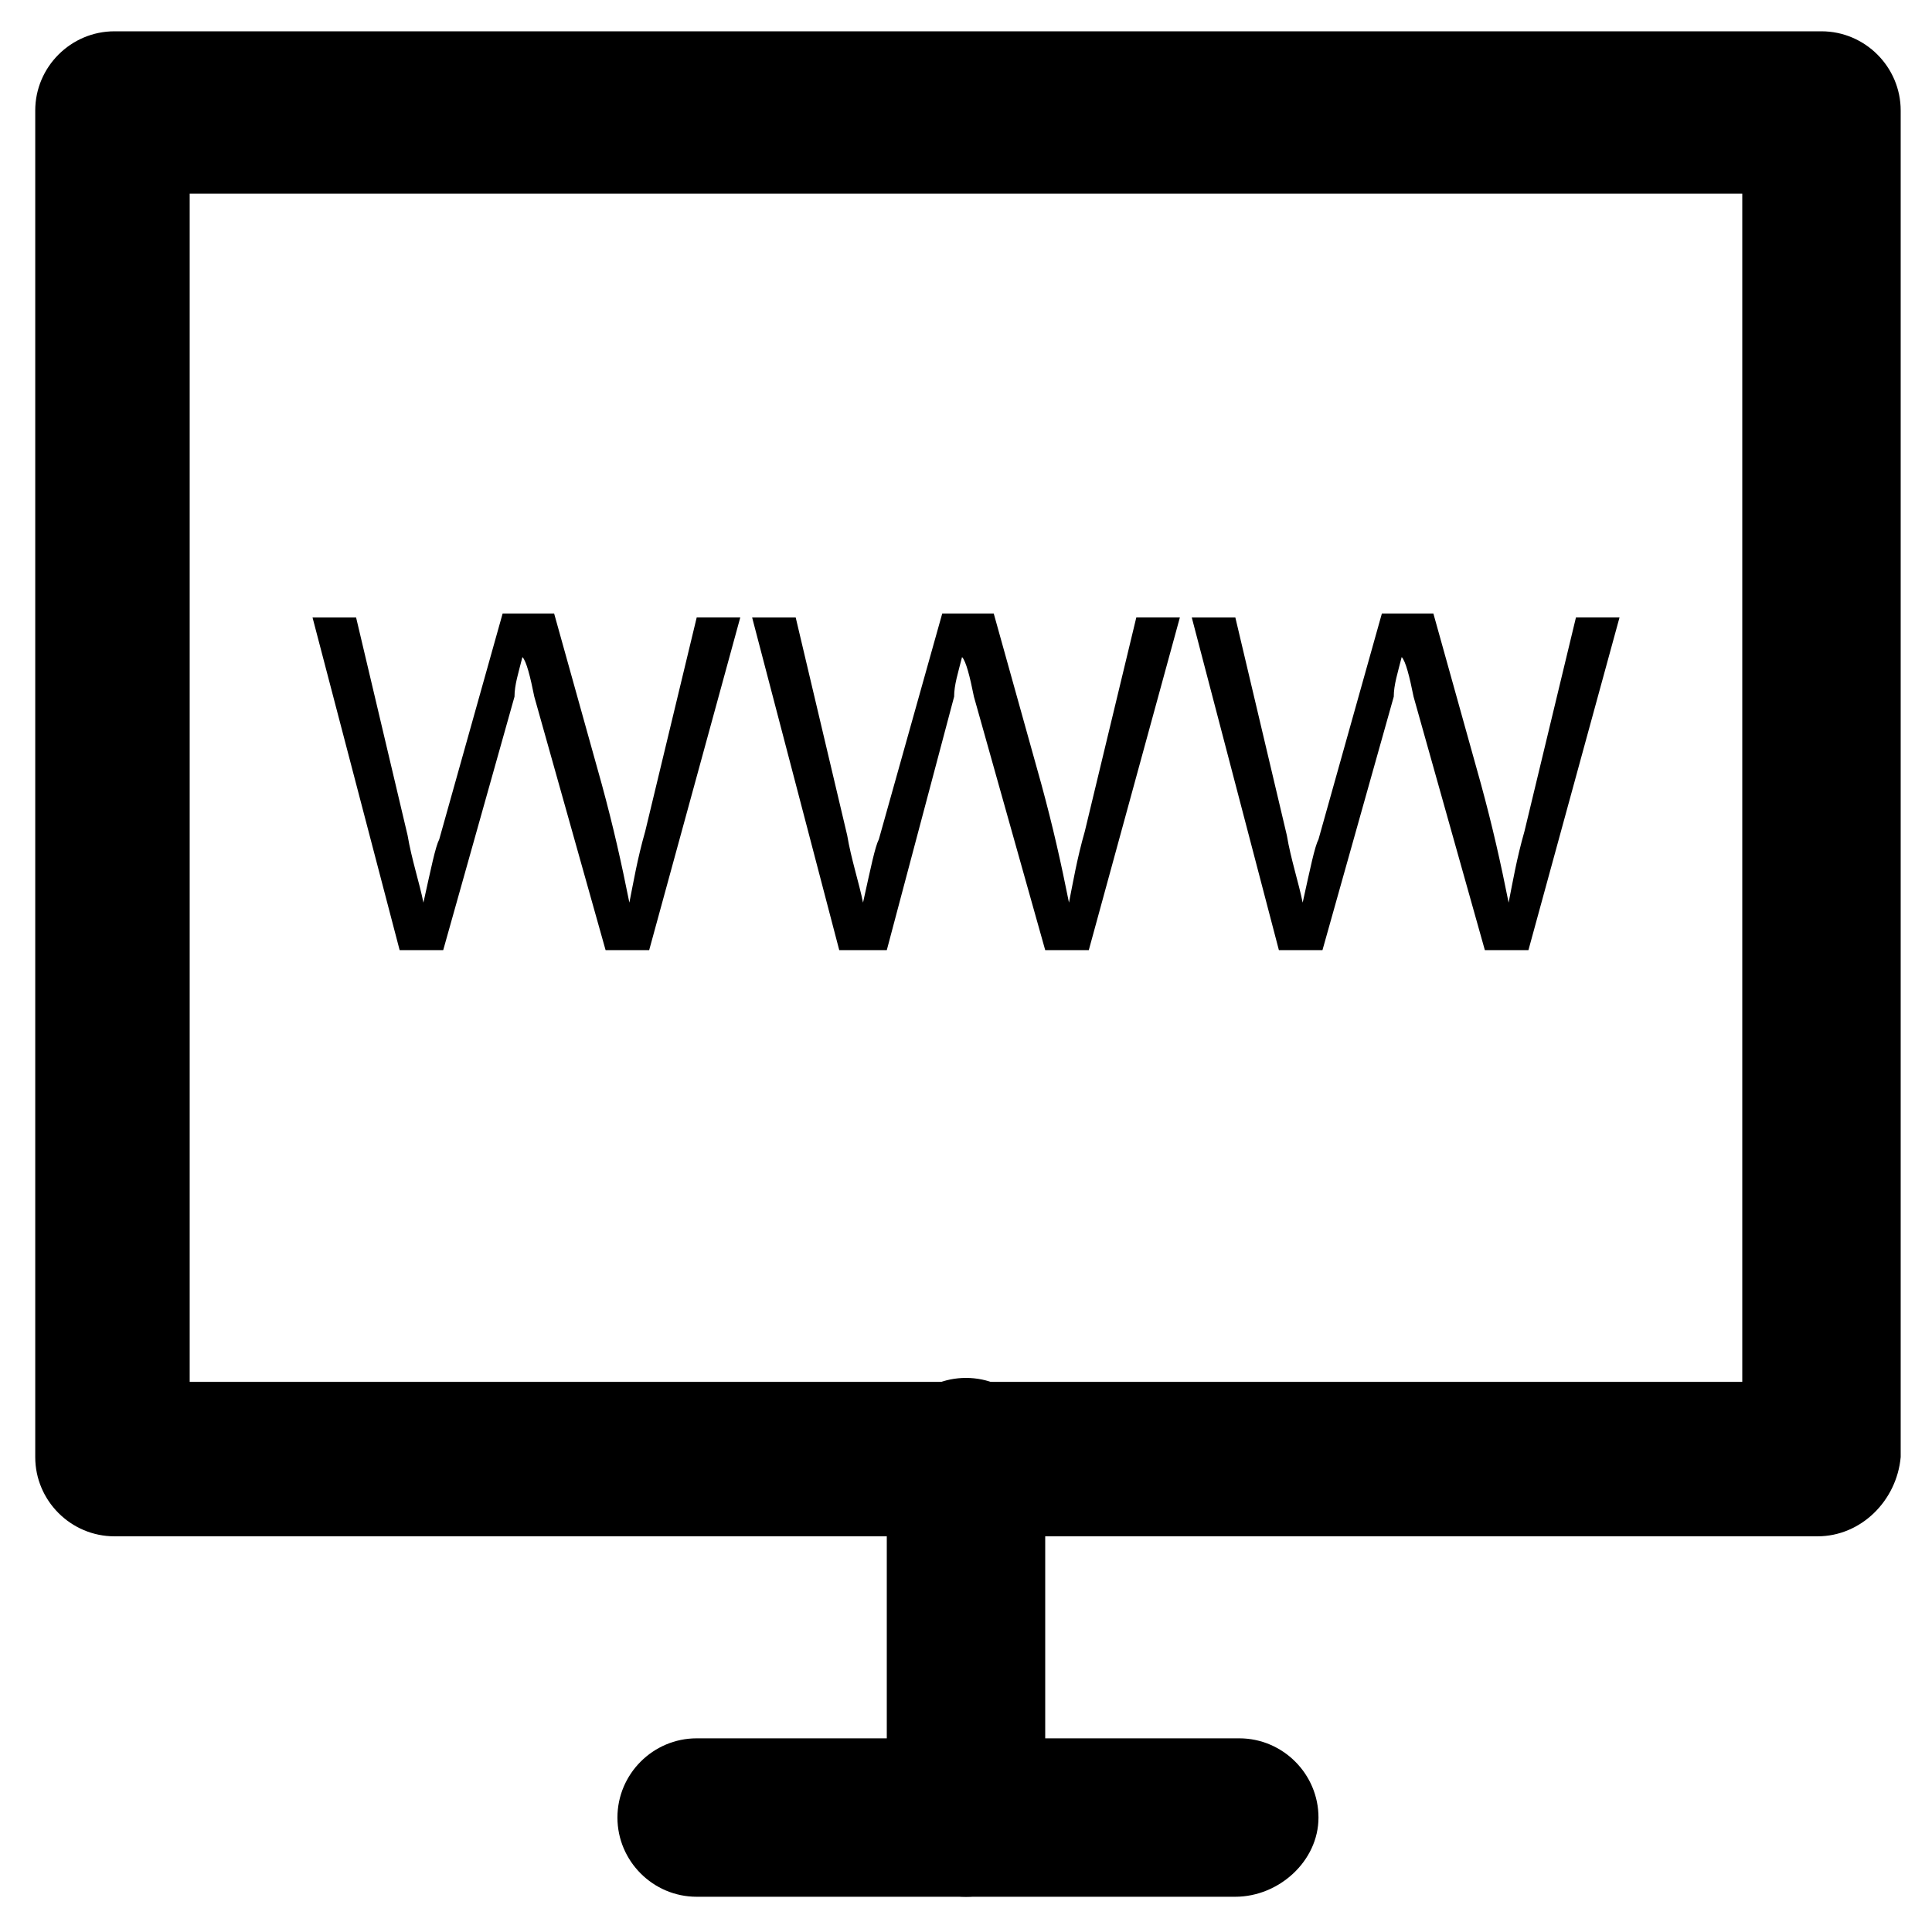 <?xml version="1.0" encoding="UTF-8"?>
<!-- Uploaded to: SVG Repo, www.svgrepo.com, Generator: SVG Repo Mixer Tools -->
<svg fill="#000000" width="800px" height="800px" version="1.1" viewBox="144 144 512 512" xmlns="http://www.w3.org/2000/svg">
 <g>
  <path d="m625.66 551.14h-451.33c-11.547 0-20.992-9.445-20.992-20.992v-356.86c0-11.547 9.445-20.992 20.992-20.992h452.38c11.547 0 20.992 9.445 20.992 20.992v356.86c-1.047 11.547-10.496 20.992-22.039 20.992zm-431.39-40.934h411.45v-314.88h-411.45z"/>
  <path d="m400 646.66c-11.547 0-20.992-9.445-20.992-20.992v-95.516c0-11.547 9.445-20.992 20.992-20.992s20.992 9.445 20.992 20.992v95.516c0 11.543-9.449 20.992-20.992 20.992z"/>
  <path d="m471.37 646.66h-142.75c-11.547 0-20.992-9.445-20.992-20.992 0-11.547 9.445-20.992 20.992-20.992h143.8c11.547 0 20.992 9.445 20.992 20.992 0 11.543-10.496 20.992-22.043 20.992z"/>
  <path d="m249.91 395.8-23.09-88.168h11.547l13.645 57.727c1.051 6.297 3.148 12.594 4.199 17.844 2.098-9.445 3.148-14.695 4.199-16.793l16.793-59.828h13.645l12.594 45.133c3.148 11.547 5.246 20.992 7.348 31.488 1.051-5.246 2.098-11.547 4.199-18.895l13.645-56.68h11.547l-24.145 88.172h-11.547l-18.895-67.176c-1.051-5.246-2.098-9.445-3.148-10.496-1.051 4.199-2.098 7.348-2.098 10.496l-18.895 67.176z"/>
  <path d="m366.41 395.8-23.09-88.168h11.547l13.645 57.727c1.051 6.297 3.148 12.594 4.199 17.844 2.098-9.445 3.148-14.695 4.199-16.793l16.793-59.828h13.645l12.594 45.133c3.148 11.547 5.246 20.992 7.348 31.488 1.051-5.246 2.098-11.547 4.199-18.895l13.645-56.68h11.547l-24.141 88.168-11.547 0.004-18.895-67.176c-1.051-5.246-2.098-9.445-3.148-10.496-1.051 4.199-2.098 7.348-2.098 10.496l-17.844 67.176z"/>
  <path d="m482.92 395.8-23.09-88.168h11.547l13.645 57.727c1.051 6.297 3.148 12.594 4.199 17.844 2.098-9.445 3.148-14.695 4.199-16.793l16.793-59.828h13.645l12.594 45.133c3.148 11.547 5.246 20.992 7.348 31.488 1.051-5.246 2.098-11.547 4.199-18.895l13.645-56.68h11.547l-24.141 88.168h-11.547l-18.895-67.176c-1.051-5.246-2.098-9.445-3.148-10.496-1.051 4.199-2.098 7.348-2.098 10.496l-18.895 67.176z"/>
 </g>
</svg>